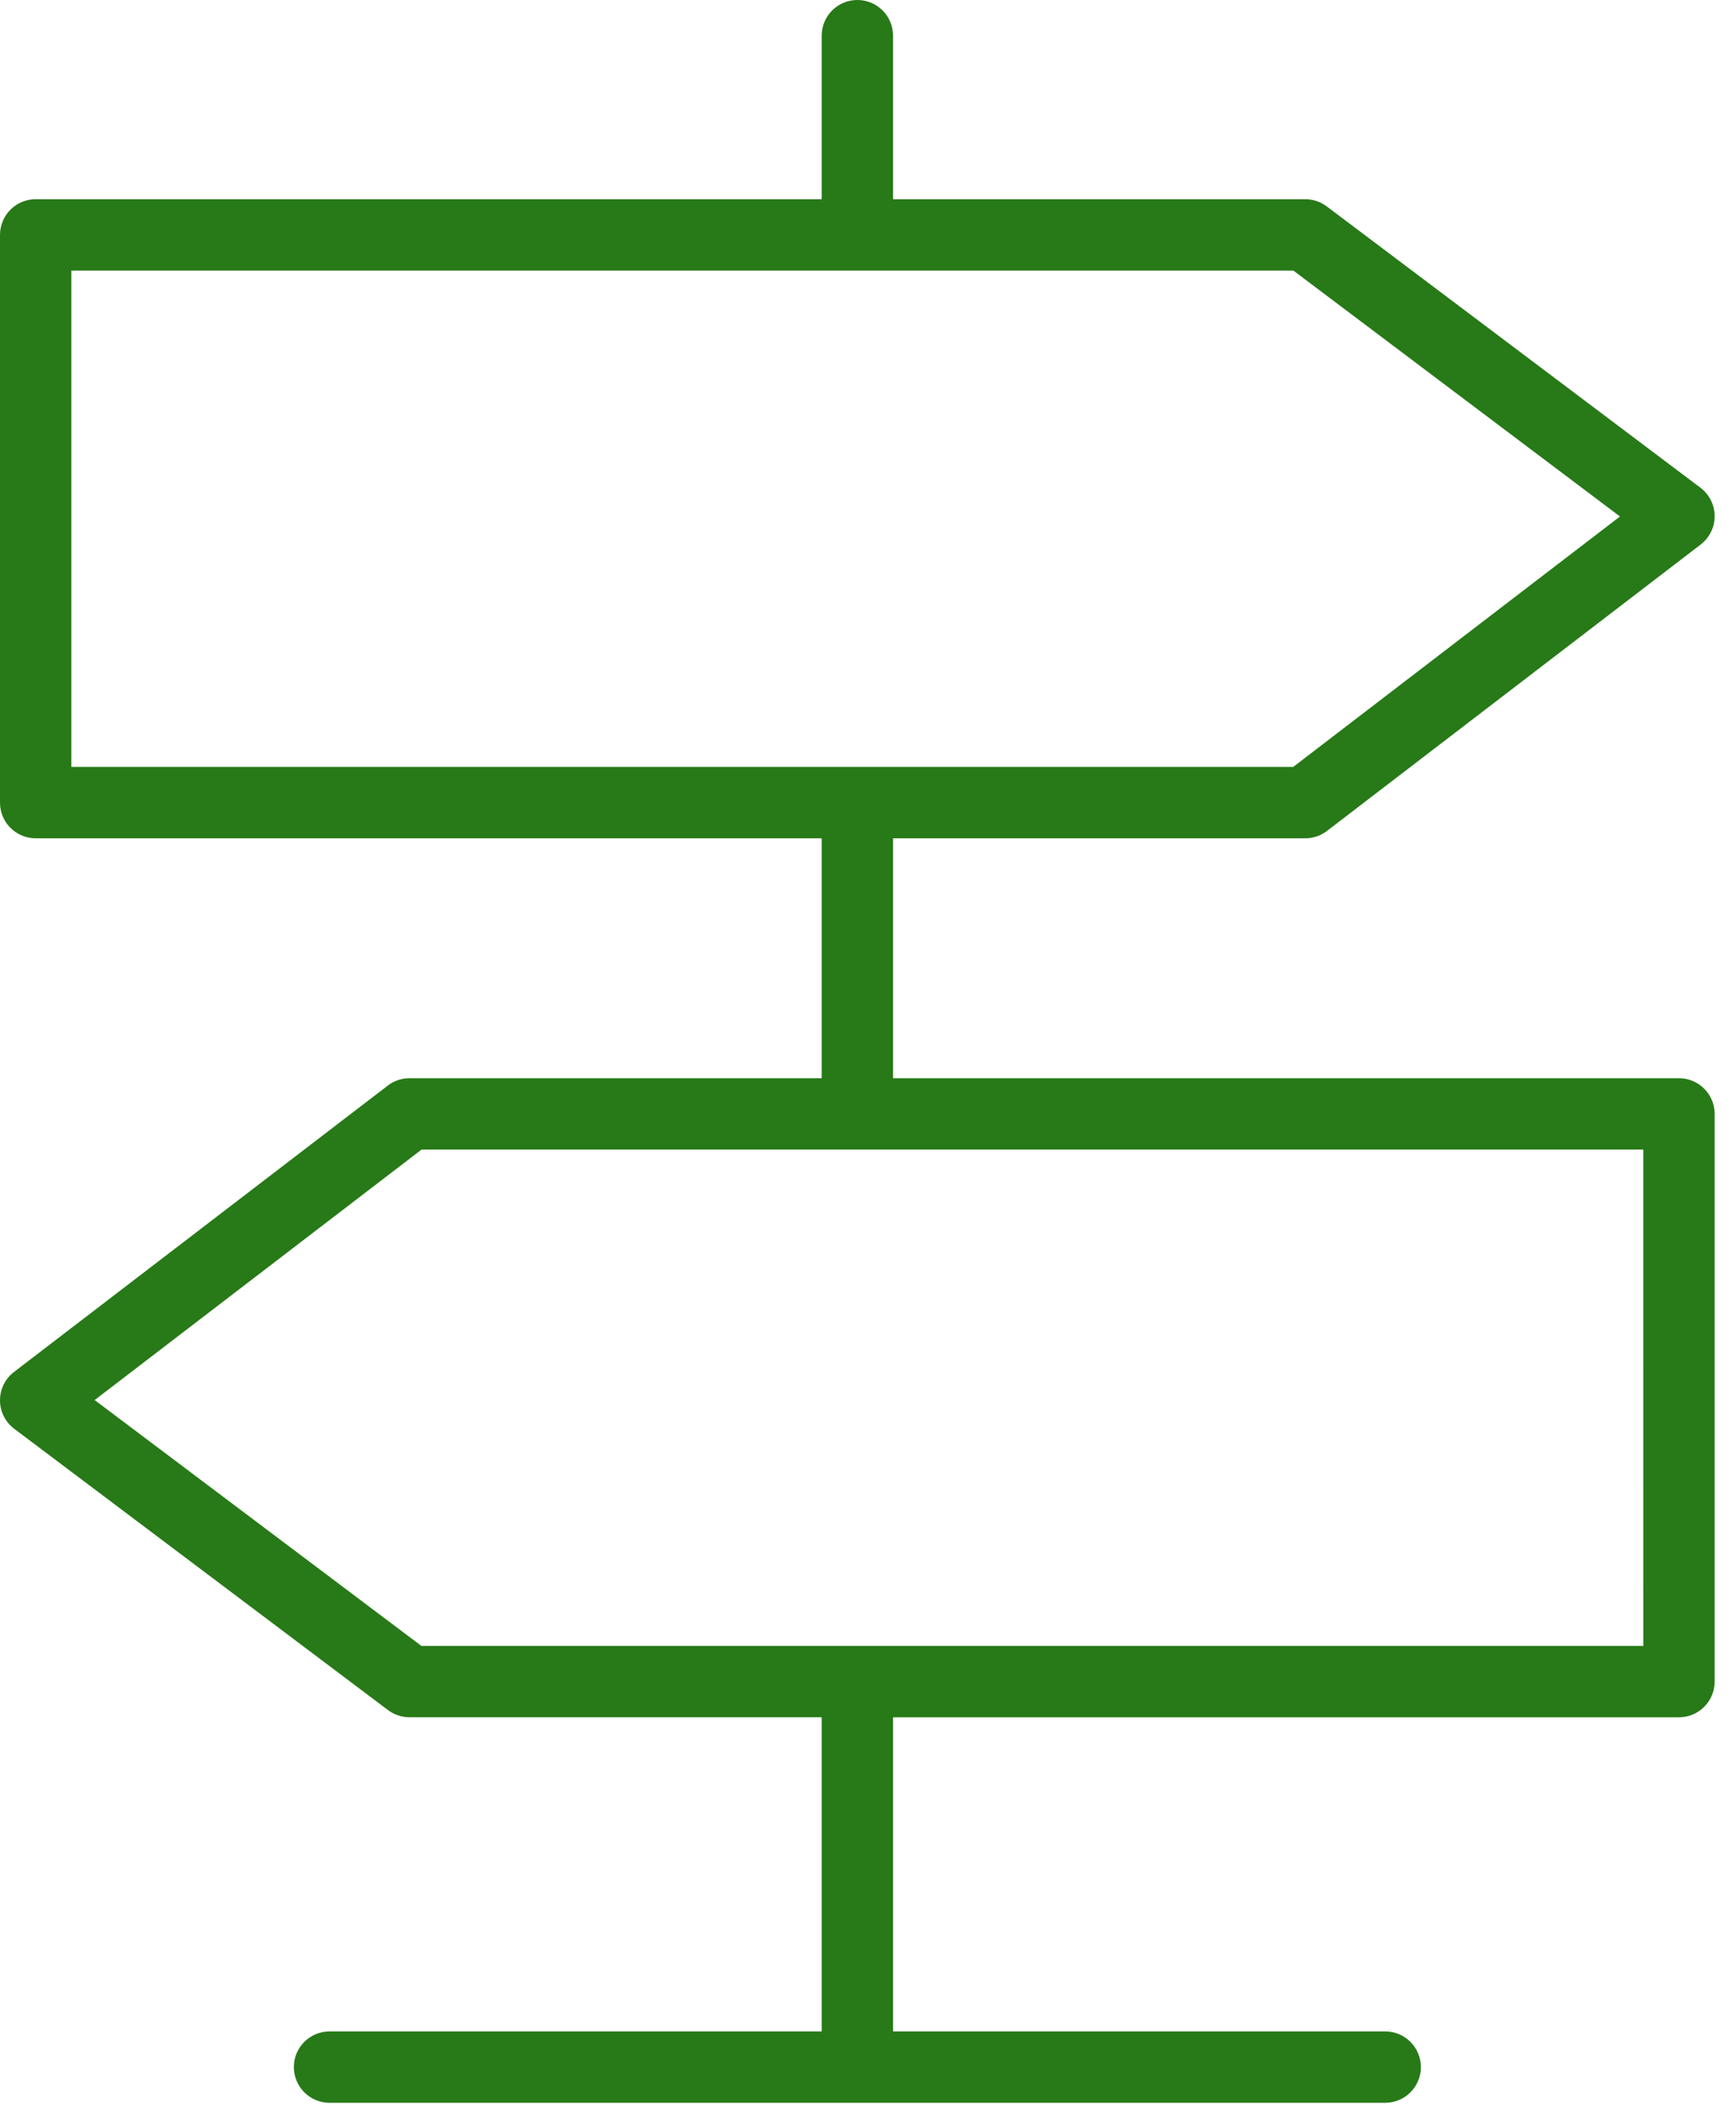 <?xml version="1.0" encoding="UTF-8"?> <svg xmlns="http://www.w3.org/2000/svg" width="73" height="89" viewBox="0 0 73 89" fill="none"><path d="M70.602 45.33H37.553V35.243H54.889C55.219 35.243 55.539 35.134 55.801 34.933L71.514 22.893C71.886 22.608 72.104 22.165 72.102 21.696C72.1 21.227 71.878 20.786 71.504 20.504L55.791 8.678C55.53 8.482 55.214 8.376 54.889 8.376H37.553V1.5C37.553 0.671 36.882 0 36.053 0C35.224 0 34.553 0.671 34.553 1.5V8.376H1.5C0.671 8.376 1.37046e-05 9.047 1.37046e-05 9.876V33.743C1.37046e-05 34.572 0.671 35.243 1.5 35.243H34.553V45.33H17.218C16.888 45.33 16.568 45.438 16.306 45.64L0.588 57.68C0.215 57.965 -0.002 58.408 1.37046e-05 58.877C0.002 59.346 0.223 59.787 0.598 60.068L16.316 71.894C16.576 72.09 16.893 72.196 17.218 72.196H34.553V85.404H13.857C13.028 85.404 12.357 86.076 12.357 86.904C12.357 87.732 13.028 88.404 13.857 88.404H58.249C59.077 88.404 59.749 87.732 59.749 86.904C59.749 86.076 59.077 85.404 58.249 85.404H37.553V72.197H70.602C71.43 72.197 72.102 71.525 72.102 70.697V46.83C72.102 46.002 71.43 45.33 70.602 45.33ZM3 11.376H54.388L68.121 21.714L54.38 32.243H3V11.376ZM69.102 69.197H17.72L3.98 58.86L17.726 48.33H69.101L69.102 69.197Z" fill="#277A17"></path></svg> 